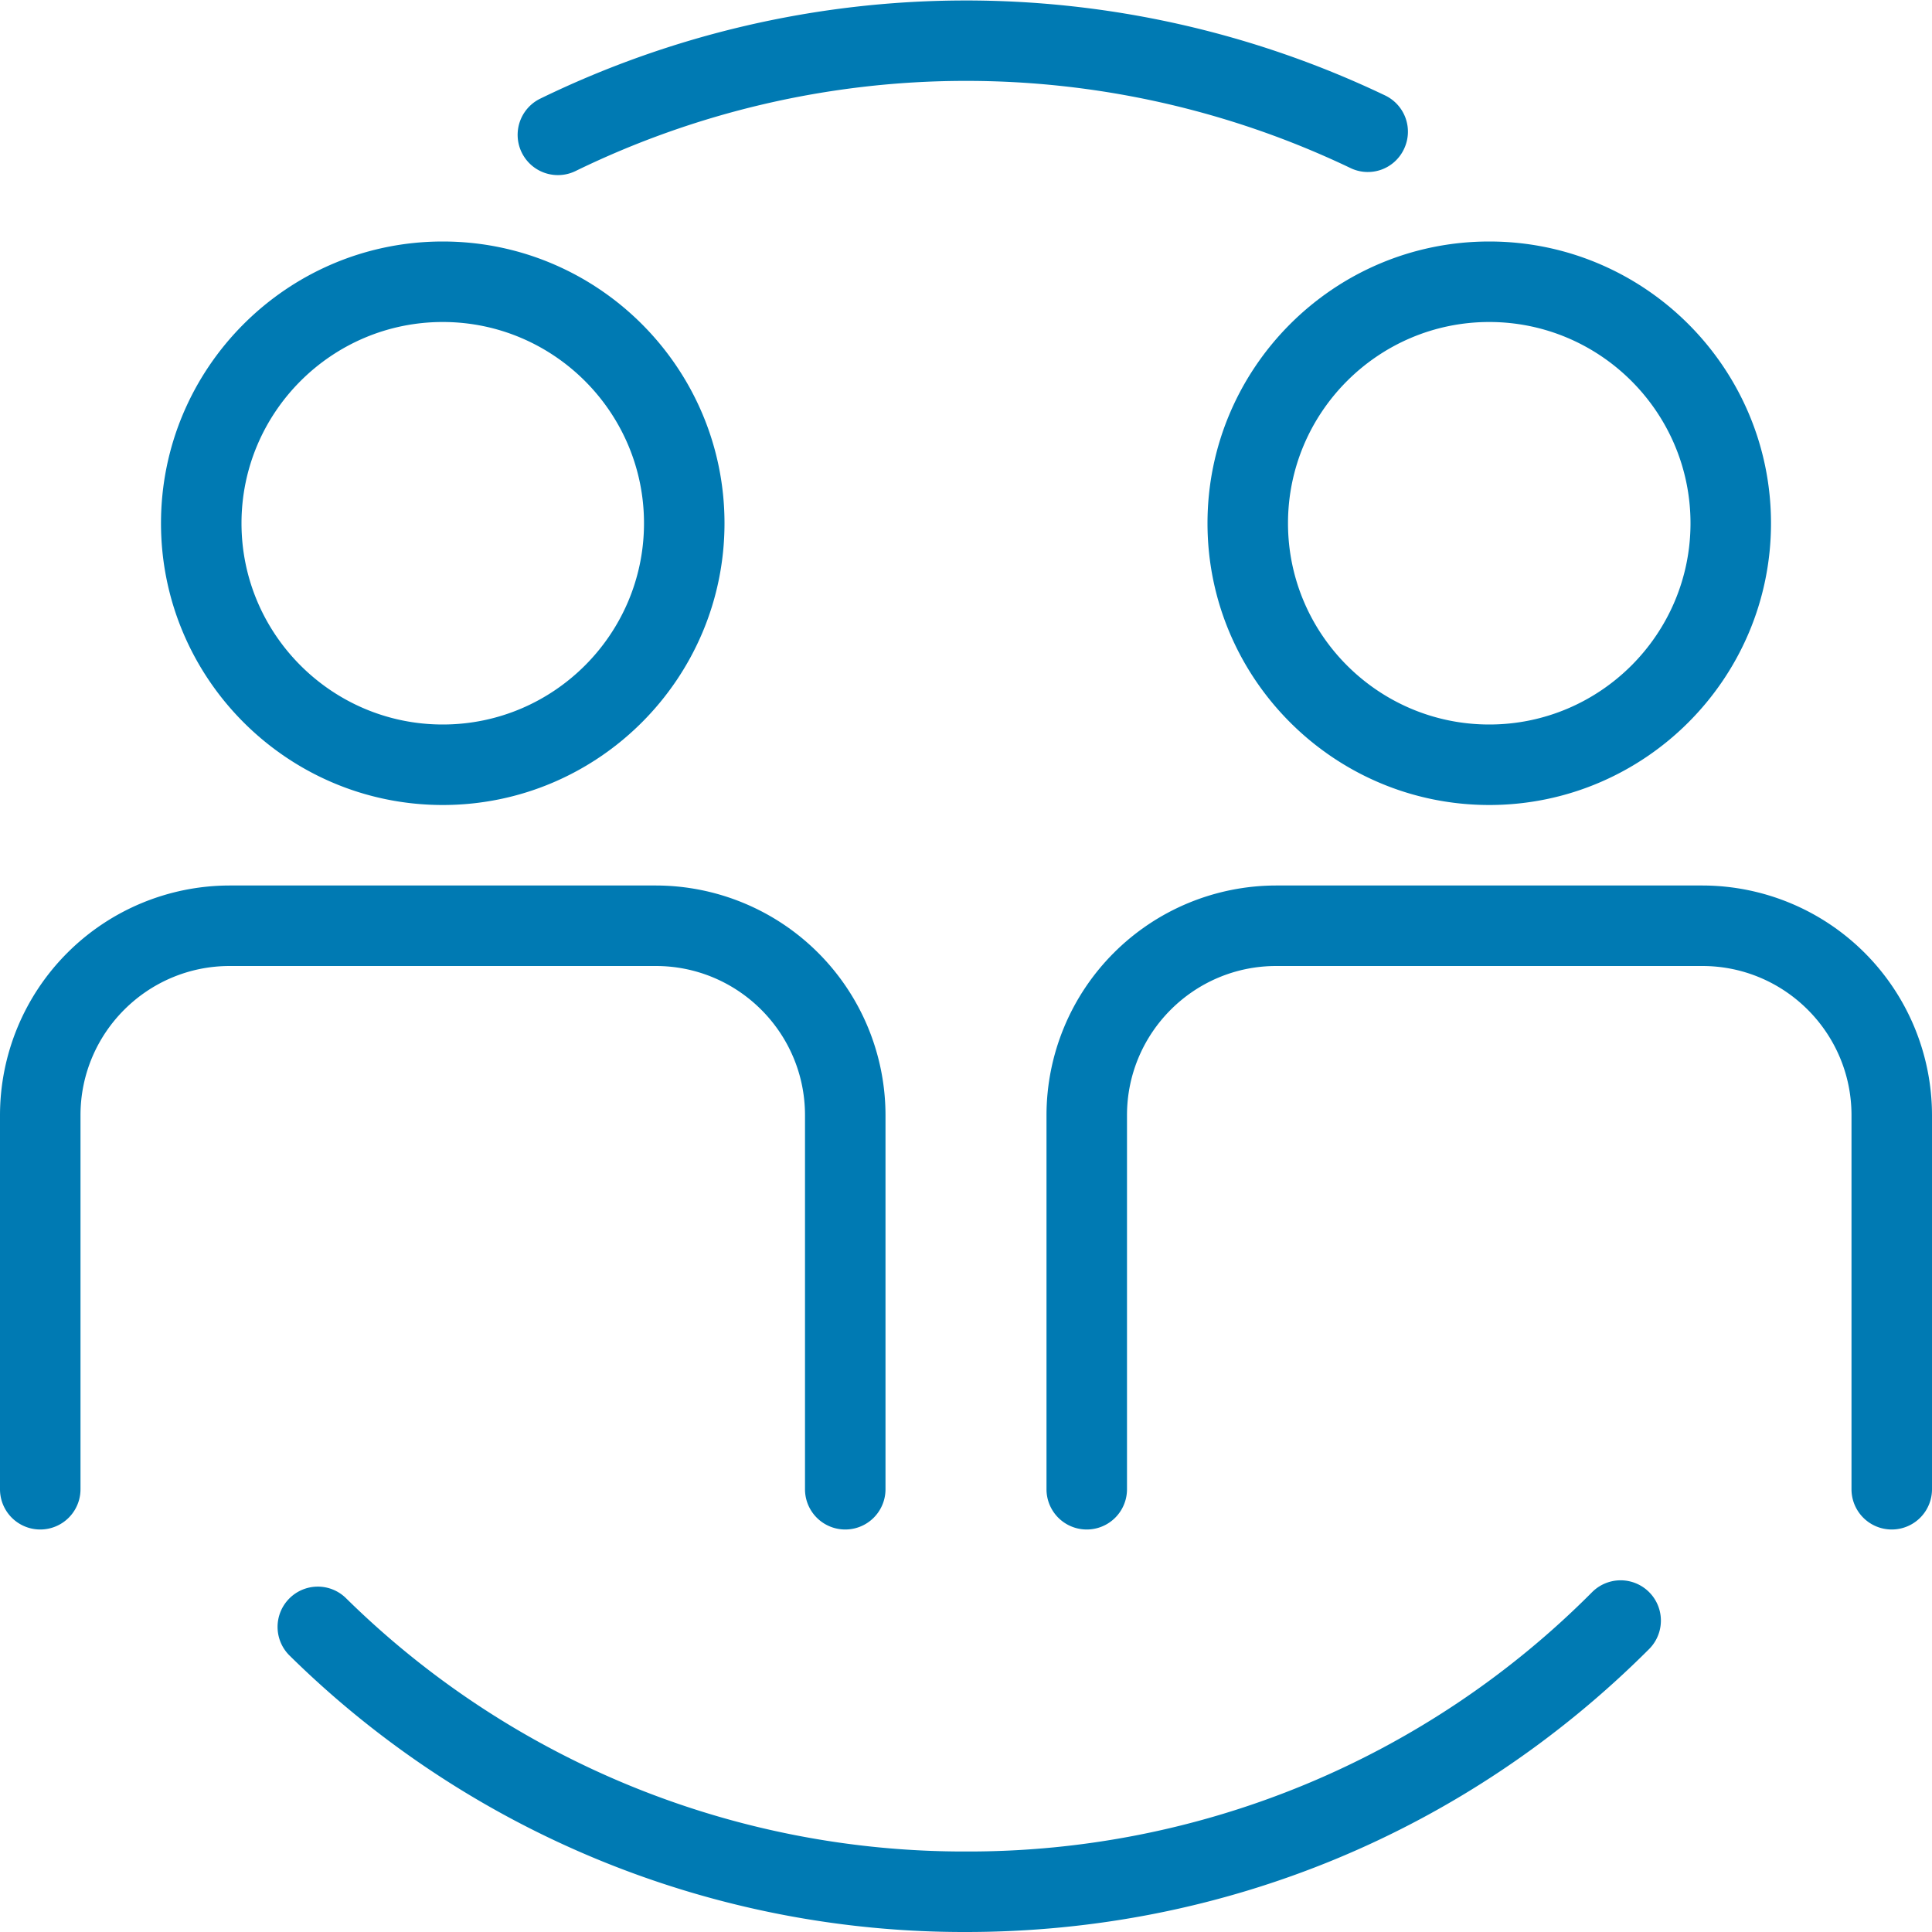 <?xml version="1.0" encoding="UTF-8"?>
<svg xmlns="http://www.w3.org/2000/svg" viewBox="0 0 24 24"><path fill-rule="evenodd" d="M17.44 1.853a.499.499 0 0 0-.233-.667 12.078 12.078 0 0 0-10.497.04.5.5 0 0 0 .441.898 11.069 11.069 0 0 1 9.622-.038.496.496 0 0 0 .667-.233M3.591 19.86a.5.5 0 0 0 .007.707A11.935 11.935 0 0 0 12 24c3.206 0 6.219-1.248 8.486-3.515a.5.5 0 0 0-.708-.707A10.924 10.924 0 0 1 12 23a10.939 10.939 0 0 1-7.702-3.147.499.499 0 0 0-.707.007M1 13.853C1 12.831 1.831 12 2.853 12h5.294C9.169 12 10 12.831 10 13.853V18.5a.5.5 0 0 0 1 0v-4.647A2.856 2.856 0 0 0 8.147 11H2.853A2.856 2.856 0 0 0 0 13.853V18.5a.5.5 0 0 0 1 0v-4.647zM8 6.5C8 7.878 6.878 9 5.5 9S3 7.878 3 6.5 4.122 4 5.5 4 8 5.122 8 6.5m-6 0C2 8.43 3.57 10 5.5 10S9 8.43 9 6.5 7.43 3 5.5 3 2 4.57 2 6.5M18.5 4C19.878 4 21 5.122 21 6.5S19.878 9 18.5 9 16 7.878 16 6.5 17.122 4 18.5 4m0 6c1.93 0 3.5-1.57 3.5-3.5S20.43 3 18.5 3 15 4.57 15 6.5s1.57 3.5 3.5 3.5M21.147 11h-5.294A2.856 2.856 0 0 0 13 13.853V18.5a.5.5 0 0 0 1 0v-4.647c0-1.022.831-1.853 1.853-1.853h5.294c1.022 0 1.853.831 1.853 1.853V18.5a.5.5 0 0 0 1 0v-4.647A2.856 2.856 0 0 0 21.147 11" clip-rule="evenodd" style="fill: #007ab3;"/></svg>
